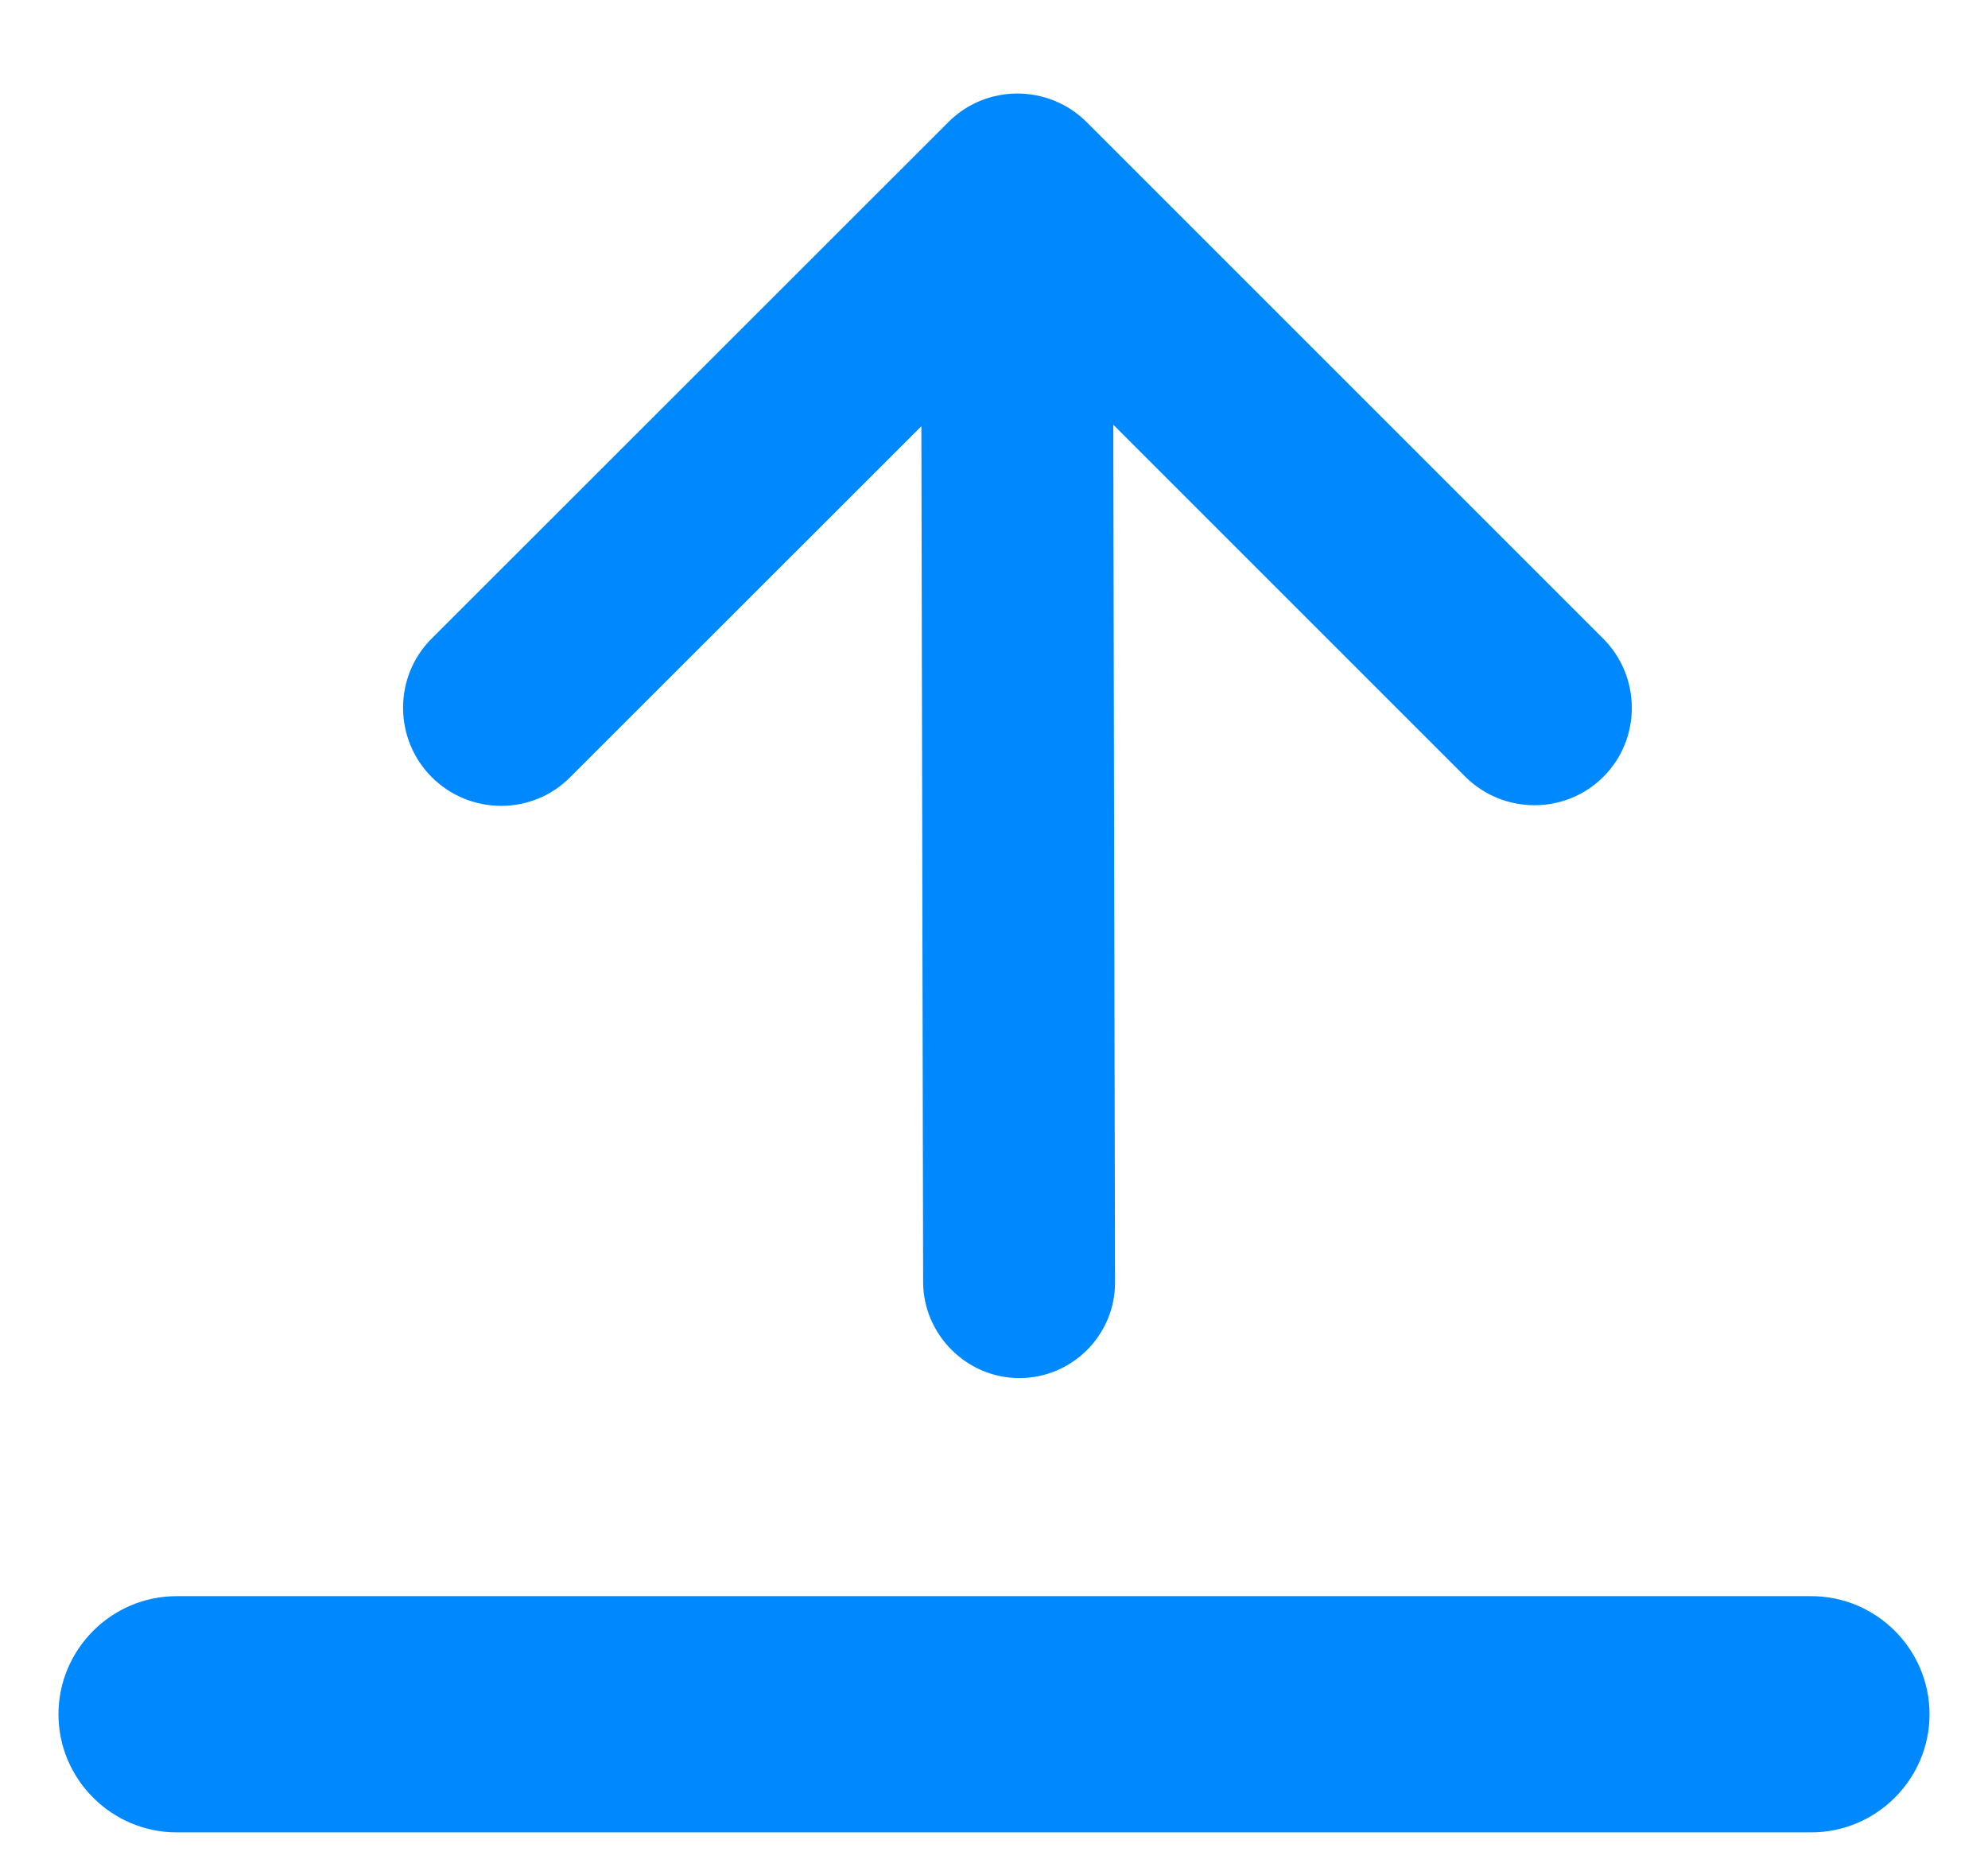 <?xml version="1.0" encoding="UTF-8"?>
<svg width="17px" height="16px" viewBox="0 0 17 16" version="1.1" xmlns="http://www.w3.org/2000/svg" xmlns:xlink="http://www.w3.org/1999/xlink">
    <title>Icons/Interface/Upload</title>
    <g id="📣-Partners-/-Contact-/-Mentions" stroke="none" stroke-width="1" fill="none" fill-rule="evenodd">
        <g id="ContactUs" transform="translate(-424, -1141)" fill="#0089FF">
            <g id="Group-15" transform="translate(300, 409)">
                <g id="Group-12" transform="translate(60, 710)">
                    <g id="Group-7" transform="translate(64.5, 20)">
                        <g id="Icons/Interface/Upload" transform="translate(0, 2)">
                            <path d="M8.793,1.045 C8.467,0.719 7.935,0.718 7.611,1.043 L3.189,5.463 C2.865,5.788 2.866,6.32 3.192,6.646 C3.518,6.972 4.05,6.974 4.374,6.648 L7.379,3.645 L7.394,10.963 C7.395,11.414 7.766,11.785 8.216,11.785 C8.668,11.786 9.036,11.417 9.035,10.967 L9.02,3.632 L12.029,6.641 C12.355,6.967 12.886,6.968 13.211,6.643 C13.536,6.319 13.535,5.787 13.209,5.461 L8.793,1.045 Z M14.989,15.67 L1.01,15.67 C0.455,15.67 3.63797881e-13,15.216 3.63797881e-13,14.66 C3.63797881e-13,14.104 0.455,13.65 1.01,13.65 L14.989,13.65 C15.545,13.65 16,14.104 16,14.66 C16,15.216 15.545,15.67 14.989,15.67" id="Combined-Shape"></path>
                        </g>
                    </g>
                </g>
            </g>
        </g>
    </g>
</svg>